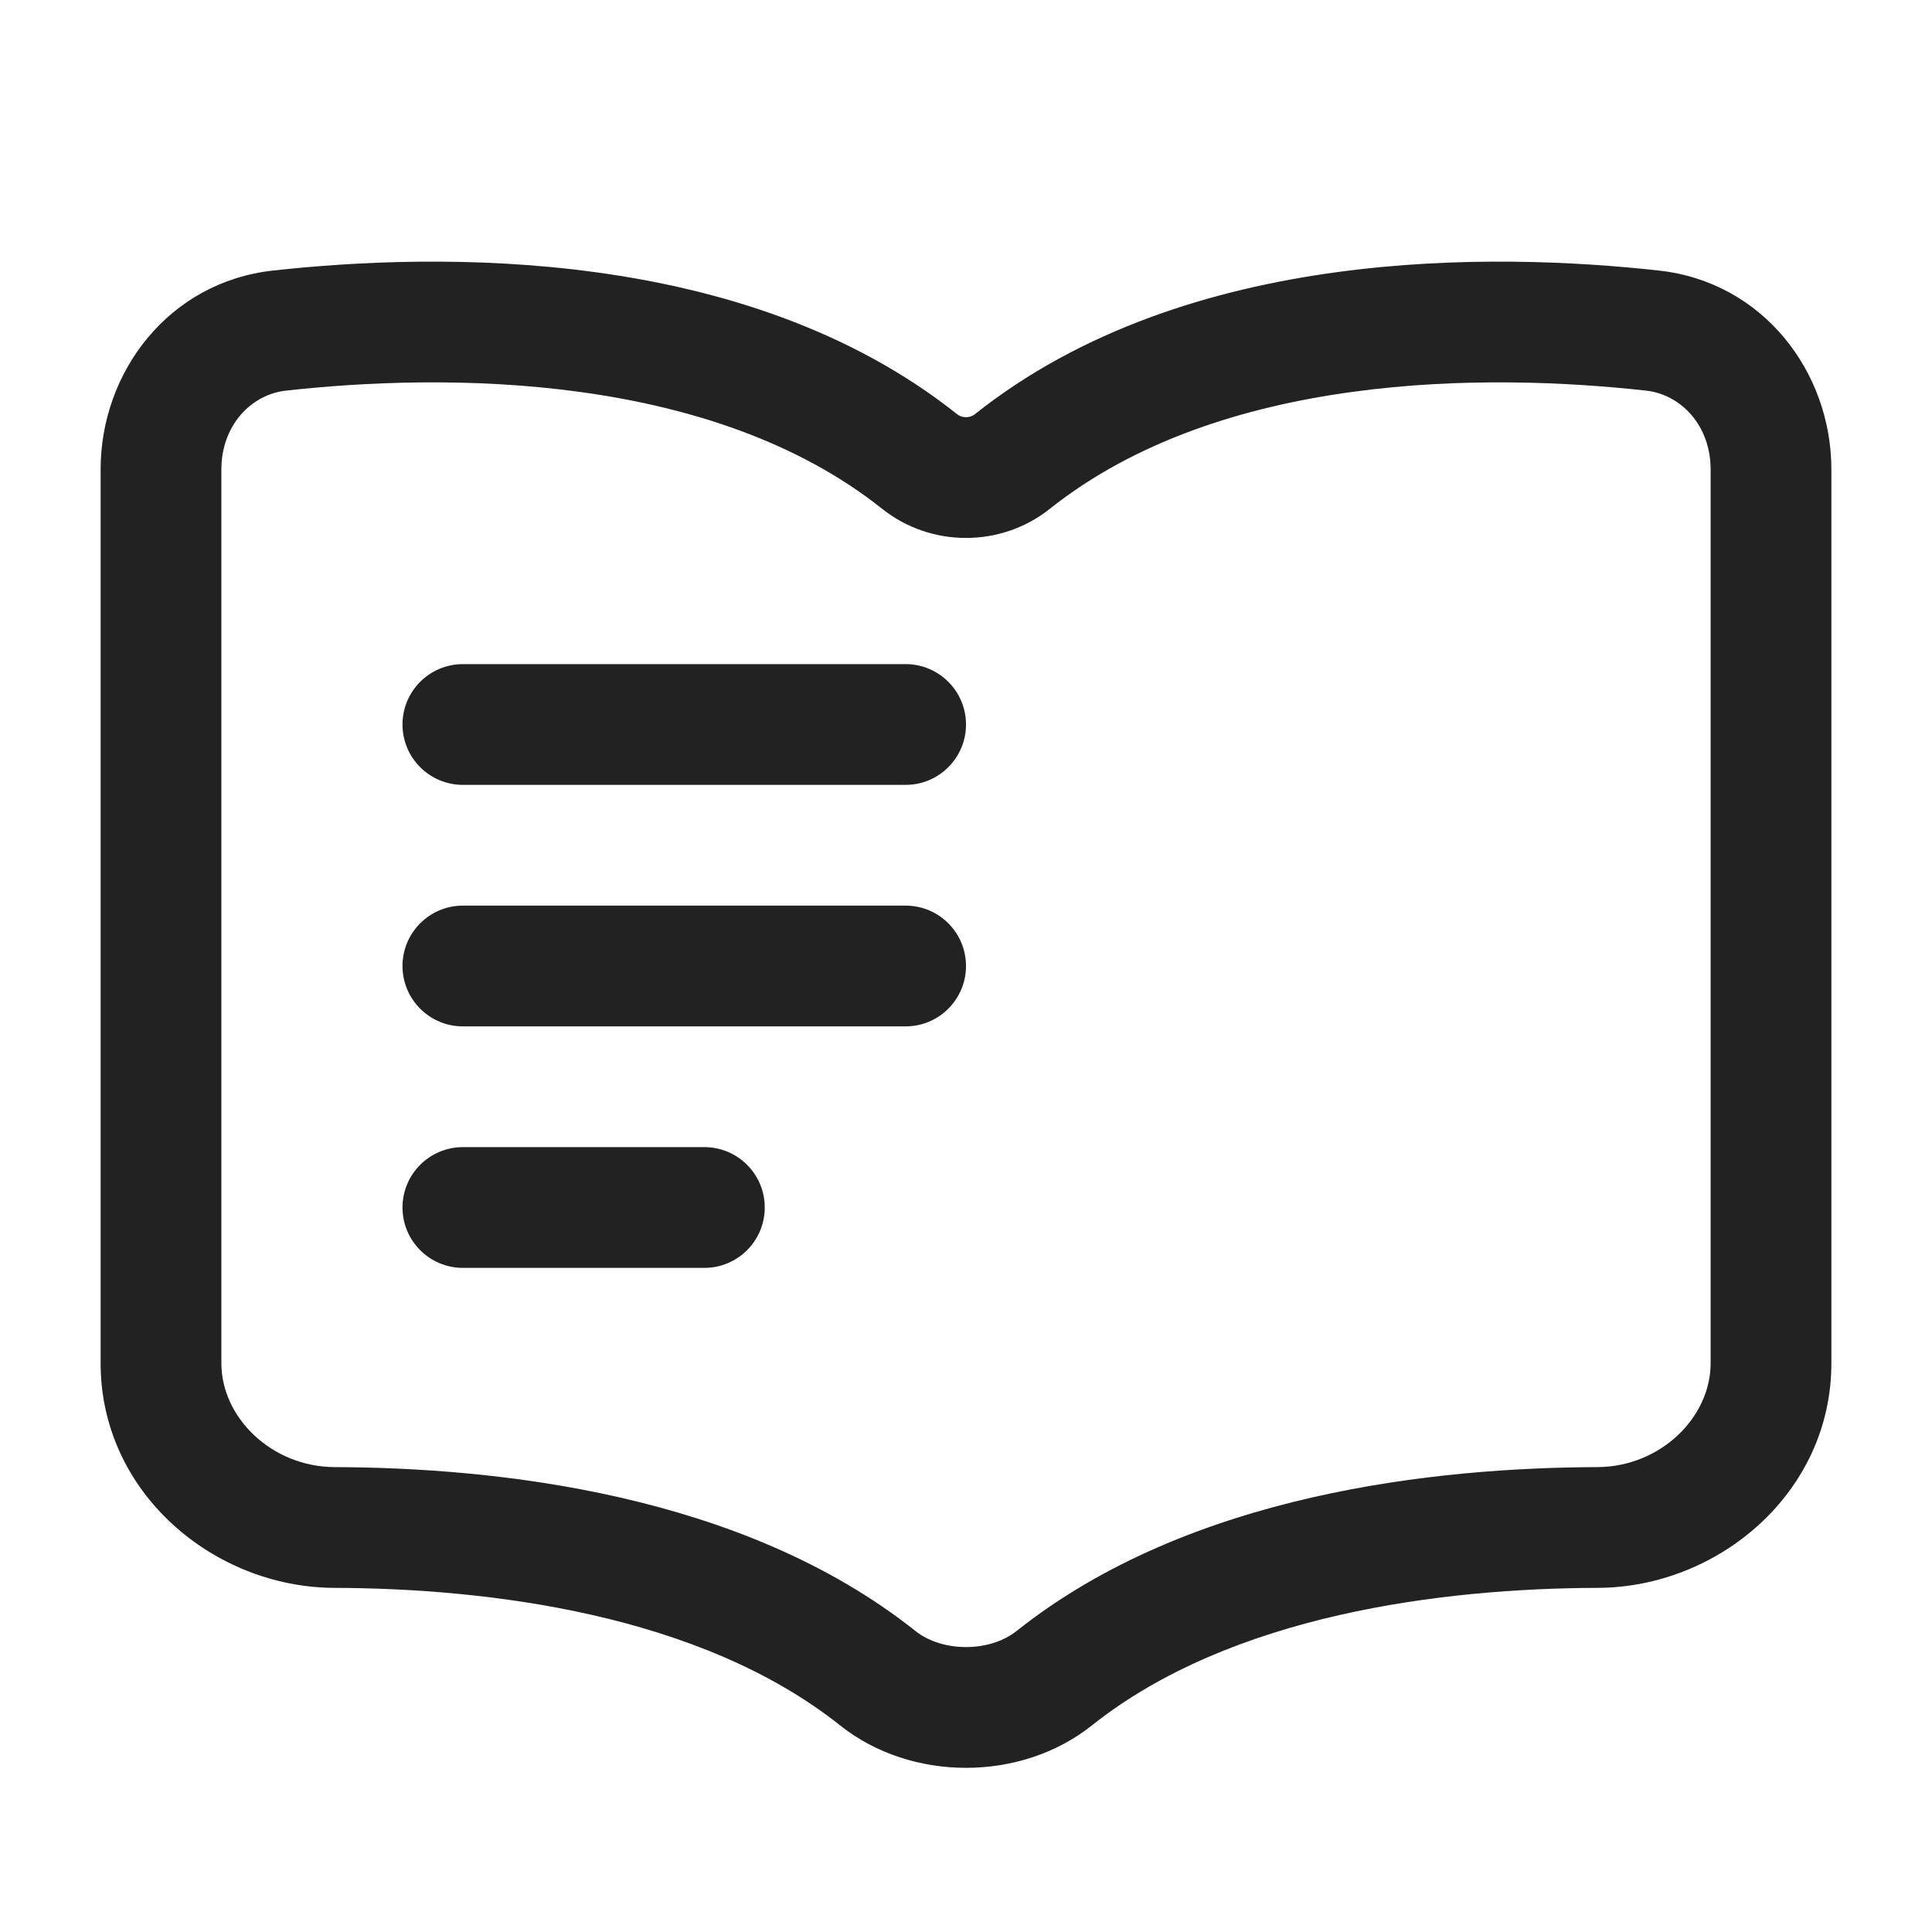 <svg width="24" height="24" viewBox="0 0 24 24" fill="none" xmlns="http://www.w3.org/2000/svg">
<path d="M5.75 8.25C5.336 8.25 5 8.586 5 9C5 9.414 5.336 9.75 5.75 9.75H11.25C11.664 9.75 12 9.414 12 9C12 8.586 11.664 8.25 11.25 8.25H5.75Z" fill="#222222"/>
<path d="M5 12C5 11.586 5.336 11.25 5.75 11.25H11.25C11.664 11.25 12 11.586 12 12C12 12.414 11.664 12.75 11.25 12.75H5.75C5.336 12.75 5 12.414 5 12Z" fill="#222222"/>
<path d="M5.75 14.25C5.336 14.25 5 14.586 5 15C5 15.414 5.336 15.75 5.75 15.75H8.75C9.164 15.75 9.5 15.414 9.5 15C9.5 14.586 9.164 14.25 8.75 14.25H5.75Z" fill="#222222"/>
<path fill-rule="evenodd" clip-rule="evenodd" d="M11.893 5.148C10.556 4.083 8.919 3.589 7.401 3.382C5.879 3.174 4.423 3.247 3.391 3.361C2.098 3.503 1.25 4.62 1.25 5.831V16.935C1.25 18.545 2.657 19.72 4.153 19.725C6.072 19.731 8.699 20.051 10.438 21.435C11.32 22.136 12.68 22.136 13.562 21.435C15.301 20.051 17.928 19.731 19.847 19.725C21.343 19.72 22.75 18.545 22.75 16.935V5.831C22.75 4.62 21.901 3.503 20.608 3.361C19.577 3.247 18.121 3.174 16.599 3.382C15.081 3.589 13.444 4.083 12.107 5.148C12.049 5.194 11.951 5.194 11.893 5.148ZM3.555 4.852C4.514 4.746 5.839 4.682 7.199 4.868C8.562 5.054 9.907 5.484 10.959 6.321C11.564 6.803 12.436 6.803 13.041 6.321C14.093 5.484 15.438 5.054 16.801 4.868C18.161 4.682 19.486 4.746 20.445 4.852C20.89 4.901 21.25 5.294 21.25 5.831V16.935C21.25 17.607 20.628 18.222 19.841 18.225C17.865 18.232 14.789 18.542 12.628 20.261C12.293 20.527 11.707 20.527 11.372 20.261C9.211 18.542 6.135 18.232 4.159 18.225C3.372 18.222 2.75 17.607 2.75 16.935V5.831C2.75 5.294 3.11 4.901 3.555 4.852Z" fill="#222222"/>
</svg>

